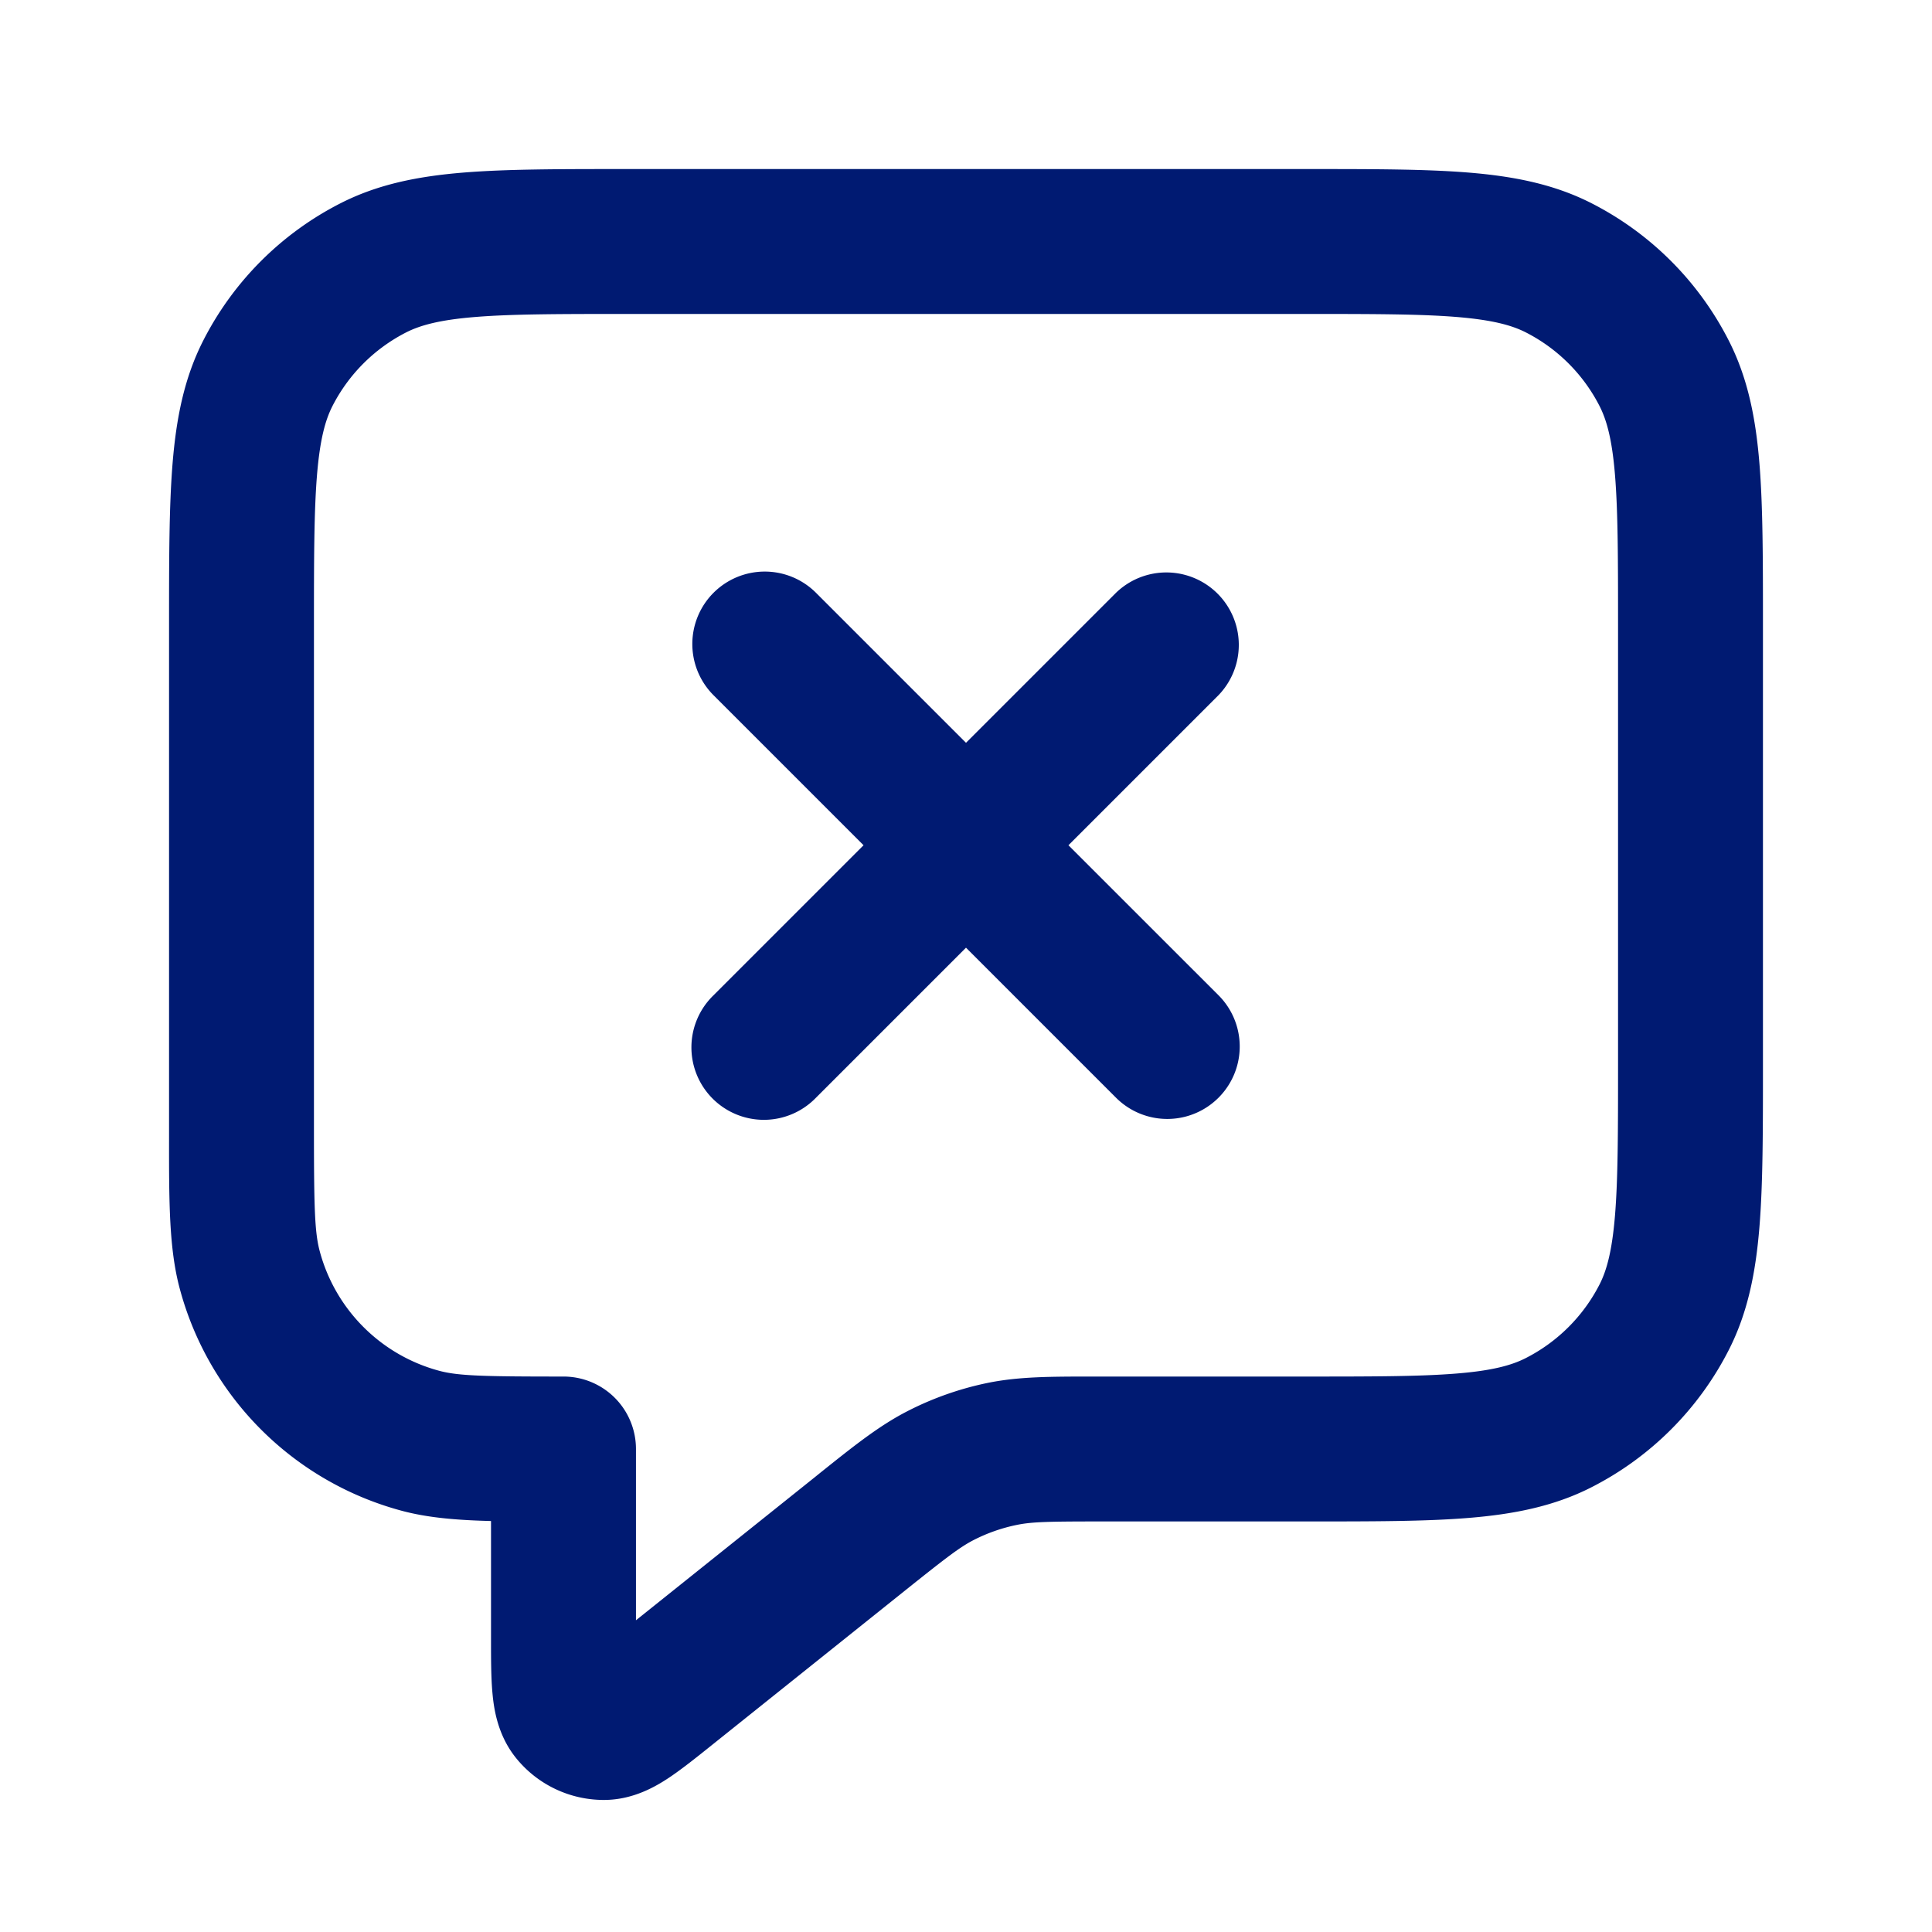 <svg xmlns="http://www.w3.org/2000/svg" width="40" height="40" fill="none"><g><path fill="#001A72" fill-rule="evenodd" d="M12.937 3.5h14.126c1.347 0 2.448 0 3.343.073.927.076 1.764.237 2.545.635a6.5 6.5 0 0 1 2.84 2.841c.399.782.56 1.618.636 2.545.073.895.073 1.996.073 3.343v9.126c0 1.347 0 2.448-.073 3.343-.076.927-.237 1.764-.635 2.545a6.5 6.5 0 0 1-2.84 2.84c-.782.399-1.62.56-2.546.636-.895.073-1.996.073-3.343.073h-4.257c-1.1 0-1.442.007-1.756.072a3.499 3.499 0 0 0-.888.311c-.285.146-.557.354-1.416 1.041l-4.02 3.216c-.308.247-.615.492-.882.67-.258.17-.731.456-1.341.456-.711 0-1.383-.322-1.826-.877-.381-.477-.453-1.026-.481-1.333-.03-.32-.03-.712-.03-1.108v-2.457c-.716-.018-1.31-.068-1.848-.212a6.5 6.5 0 0 1-4.596-4.597c-.223-.83-.223-1.793-.222-3.133V12.937c0-1.347 0-2.448.073-3.343.076-.927.237-1.763.636-2.545a6.5 6.5 0 0 1 2.84-2.84c.782-.399 1.618-.56 2.545-.636.895-.073 1.997-.073 3.343-.073ZM9.838 6.563c-.74.06-1.139.172-1.427.318a3.5 3.5 0 0 0-1.53 1.53c-.146.288-.257.686-.318 1.427-.062.759-.063 1.737-.063 3.162v10.333c0 1.647.013 2.176.12 2.573a3.5 3.5 0 0 0 2.474 2.475c.397.106.926.119 2.573.119a1.5 1.5 0 0 1 1.5 1.5v3.546l3.705-2.964.105-.085c.71-.568 1.23-.984 1.82-1.285a6.504 6.504 0 0 1 1.65-.58c.65-.133 1.314-.132 2.224-.132H27c1.425 0 2.404-.001 3.162-.063.741-.06 1.139-.172 1.427-.319a3.5 3.5 0 0 0 1.53-1.529c.146-.288.257-.686.318-1.427.062-.759.063-1.737.063-3.162v-9c0-1.425-.001-2.403-.063-3.162-.06-.74-.172-1.139-.318-1.427a3.5 3.5 0 0 0-1.53-1.53c-.288-.146-.686-.257-1.427-.318C29.404 6.501 28.425 6.5 27 6.5H13c-1.425 0-2.403.001-3.162.063Zm4.935 5.71a1.5 1.5 0 0 1 2.121 0L20 15.379l3.106-3.106a1.5 1.5 0 0 1 2.121 2.121L22.121 17.5l3.107 3.106a1.5 1.5 0 0 1-2.122 2.121L20 19.621l-3.106 3.106a1.5 1.5 0 1 1-2.121-2.121l3.106-3.106-3.106-3.106a1.5 1.5 0 0 1 0-2.121Z" clip-rule="evenodd"/></g></svg>
